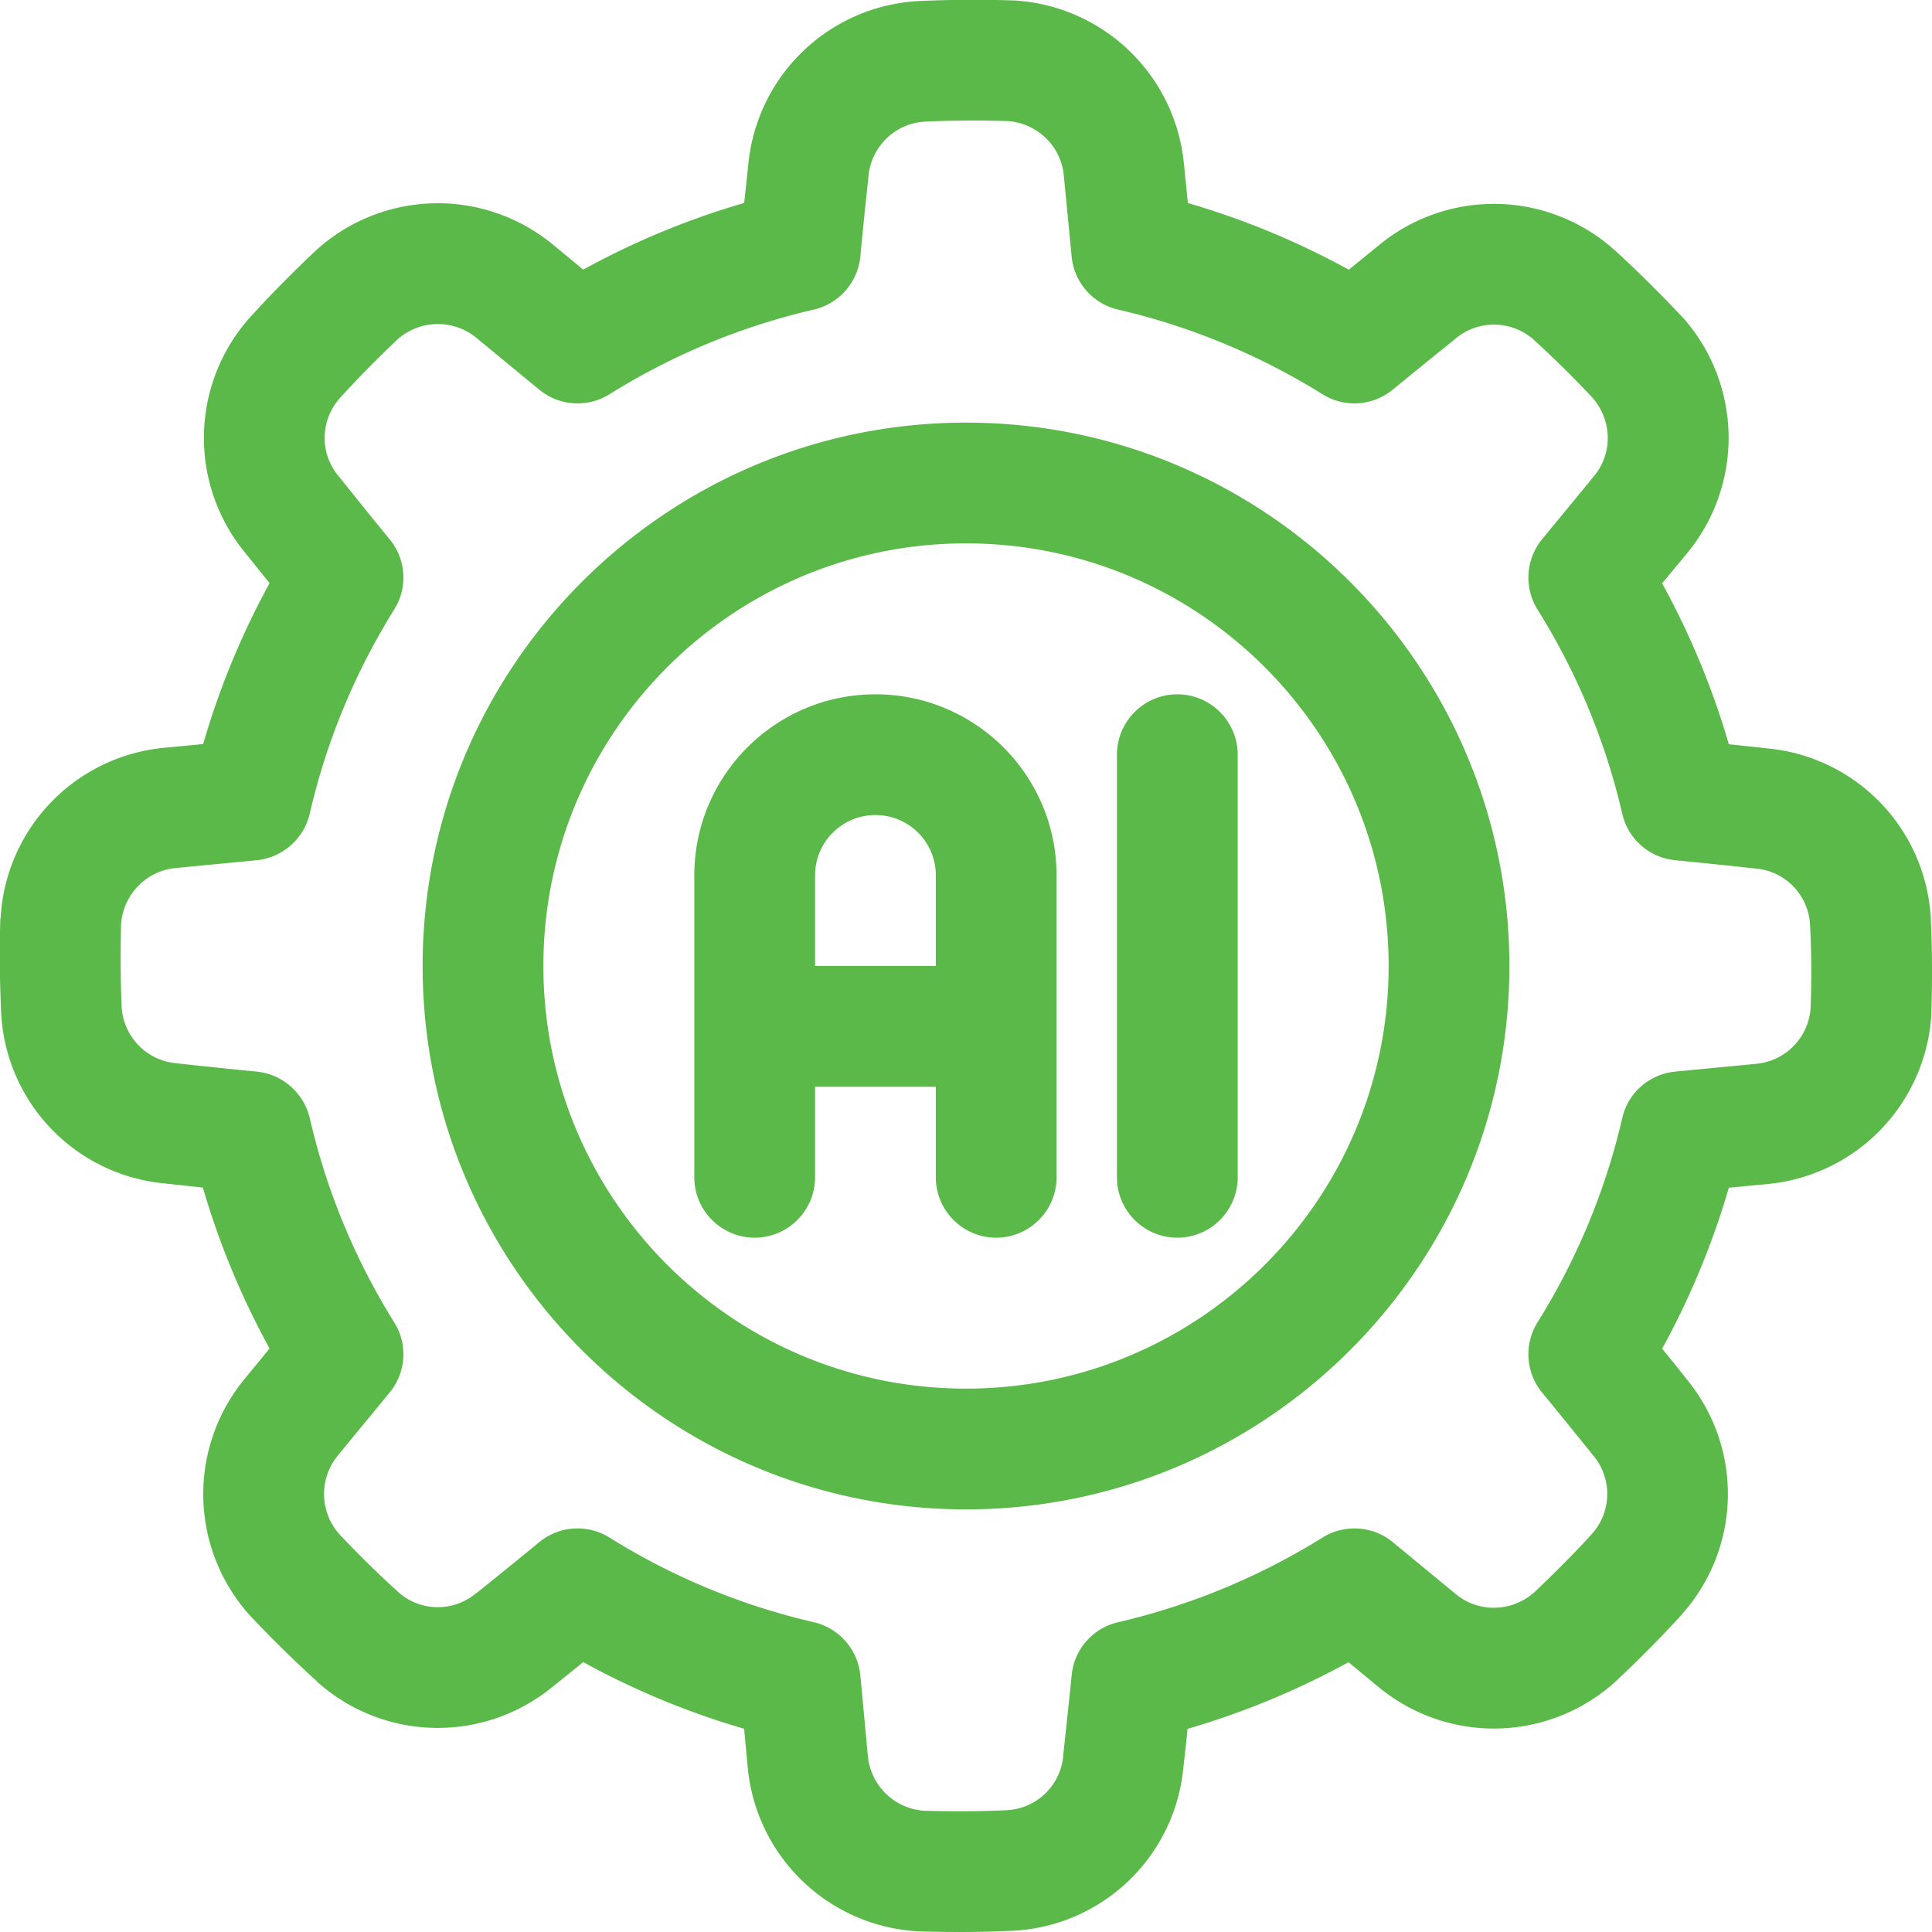 <svg xmlns="http://www.w3.org/2000/svg" xmlns:xlink="http://www.w3.org/1999/xlink" width="512" height="512" x="0" y="0" viewBox="0 0 64 64" style="enable-background:new 0 0 512 512" xml:space="preserve" fill-rule="evenodd"><g><path d="M39.22 5.435a5.996 5.996 0 0 0-5.64-5.42l-.06-.002a40.305 40.305 0 0 0-3.09.022l-.01.001a5.985 5.985 0 0 0-5.63 5.4c-.05.442-.09.891-.14 1.288a26.338 26.338 0 0 0-5.33 2.207l-1-.826a5.997 5.997 0 0 0-7.82.159c-.01.012-.03.025-.04.037-.75.71-1.48 1.44-2.17 2.204 0 .003-.01.006-.01.009a5.985 5.985 0 0 0-.16 7.796l.81 1.008a26.323 26.323 0 0 0-2.2 5.33l-1.3.124a5.991 5.991 0 0 0-5.41 5.644c-.01.018-.01.036-.01.054-.03 1.032-.02 2.064.03 3.095v.011a5.97 5.97 0 0 0 5.4 5.625c.44.049.89.097 1.28.138a26.39 26.39 0 0 0 2.21 5.331l-.82 1a6 6 0 0 0 .15 7.824 39.048 39.048 0 0 0 2.25 2.212v.008a5.985 5.985 0 0 0 7.8.158c.35-.277.7-.561 1.01-.813 1.69.93 3.48 1.67 5.33 2.209l.12 1.291a5.998 5.998 0 0 0 5.7 5.422c1.03.028 2.06.028 3.1-.023h.01a5.975 5.975 0 0 0 5.62-5.401c.05-.441.1-.891.14-1.287a26.341 26.341 0 0 0 5.33-2.208l1 .826a5.995 5.995 0 0 0 7.86-.196c.75-.709 1.48-1.439 2.18-2.204v-.008a5.974 5.974 0 0 0 .16-7.796c-.27-.347-.56-.699-.81-1.008a26.366 26.366 0 0 0 2.21-5.331l1.29-.123a6.002 6.002 0 0 0 5.42-5.644v-.055c.03-1.031.03-2.064-.02-3.094v-.012a5.98 5.98 0 0 0-5.4-5.625c-.44-.049-.89-.096-1.29-.138a26.358 26.358 0 0 0-2.21-5.33l.83-1.001a5.998 5.998 0 0 0-.16-7.823c-.01-.014-.03-.027-.04-.04-.71-.75-1.44-1.479-2.2-2.172 0-.003-.01-.005-.01-.008a5.985 5.985 0 0 0-7.8-.159c-.34.278-.69.562-1 .813a26.341 26.341 0 0 0-5.33-2.208zm-3.98.38.26 2.683c.08.856.7 1.563 1.54 1.757 2.39.556 4.68 1.503 6.77 2.805.73.455 1.66.393 2.33-.155 0 0 1-.822 2.07-1.68 0-.006.01-.012.02-.019.75-.622 1.85-.6 2.58.05a35.78 35.78 0 0 1 1.94 1.916c.66.751.68 1.848.05 2.605l-1.71 2.078a2.005 2.005 0 0 0-.16 2.332 22.231 22.231 0 0 1 2.81 6.77c.19.838.9 1.458 1.76 1.54 0 0 1.28.123 2.65.274l.03.003a1.97 1.97 0 0 1 1.78 1.858c.05.913.05 1.827.02 2.74a1.99 1.99 0 0 1-1.8 1.868l-2.68.257c-.86.082-1.57.702-1.76 1.539a22.237 22.237 0 0 1-2.81 6.771c-.45.729-.39 1.668.16 2.331 0 0 .82.998 1.68 2.068.01.008.01.016.02.023.62.754.6 1.849-.05 2.578-.61.675-1.26 1.319-1.92 1.945-.75.659-1.85.676-2.6.051l-2.08-1.715a1.999 1.999 0 0 0-2.33-.154 22.412 22.412 0 0 1-6.77 2.804c-.84.194-1.46.902-1.54 1.758 0 0-.13 1.287-.28 2.651v.029a1.976 1.976 0 0 1-1.86 1.788c-.91.044-1.82.044-2.74.02a2.007 2.007 0 0 1-1.87-1.806l-.25-2.682a2.008 2.008 0 0 0-1.54-1.758 22.203 22.203 0 0 1-6.77-2.804 1.998 1.998 0 0 0-2.33.154s-1 .823-2.07 1.681l-.03.018c-.75.622-1.85.601-2.57-.05a35.245 35.245 0 0 1-1.95-1.916 2.007 2.007 0 0 1-.05-2.604l1.71-2.079c.55-.663.62-1.602.16-2.331a22.214 22.214 0 0 1-2.8-6.771 2.016 2.016 0 0 0-1.76-1.539s-1.29-.123-2.65-.274l-.03-.003a1.99 1.99 0 0 1-1.79-1.859c-.04-.912-.04-1.826-.02-2.74.07-.986.83-1.774 1.81-1.867l2.68-.257a2.016 2.016 0 0 0 1.76-1.54c.55-2.396 1.5-4.683 2.8-6.77a1.99 1.99 0 0 0-.16-2.332s-.82-.997-1.67-2.068c-.01-.007-.02-.015-.02-.023-.63-.754-.6-1.849.05-2.578.61-.674 1.25-1.318 1.91-1.945a2.011 2.011 0 0 1 2.61-.05l2.08 1.714c.66.548 1.6.61 2.33.155a22.206 22.206 0 0 1 6.77-2.805 2.006 2.006 0 0 0 1.54-1.757s.12-1.287.27-2.651v-.029c.1-.973.89-1.733 1.86-1.788.92-.044 1.83-.044 2.74-.02.99.065 1.78.829 1.87 1.805zM32 14c-9.93 0-18 8.066-18 18s8.07 18 18 18 18-8.066 18-18-8.07-18-18-18zm0 4c7.73 0 14 6.273 14 14s-6.27 14-14 14-14-6.273-14-14 6.27-14 14-14zm5 7v14c0 1.104.9 2 2 2s2-.896 2-2V25c0-1.104-.9-2-2-2s-2 .896-2 2zm-14 4v10c0 1.104.9 2 2 2s2-.896 2-2v-3h4v3c0 1.104.9 2 2 2s2-.896 2-2V29c0-3.314-2.69-6-6-6s-6 2.686-6 6zm8 3v-3c0-1.105-.89-2-2-2s-2 .895-2 2v3z" fill="#5ab949" opacity="1" data-original="#000000"></path></g></svg>
